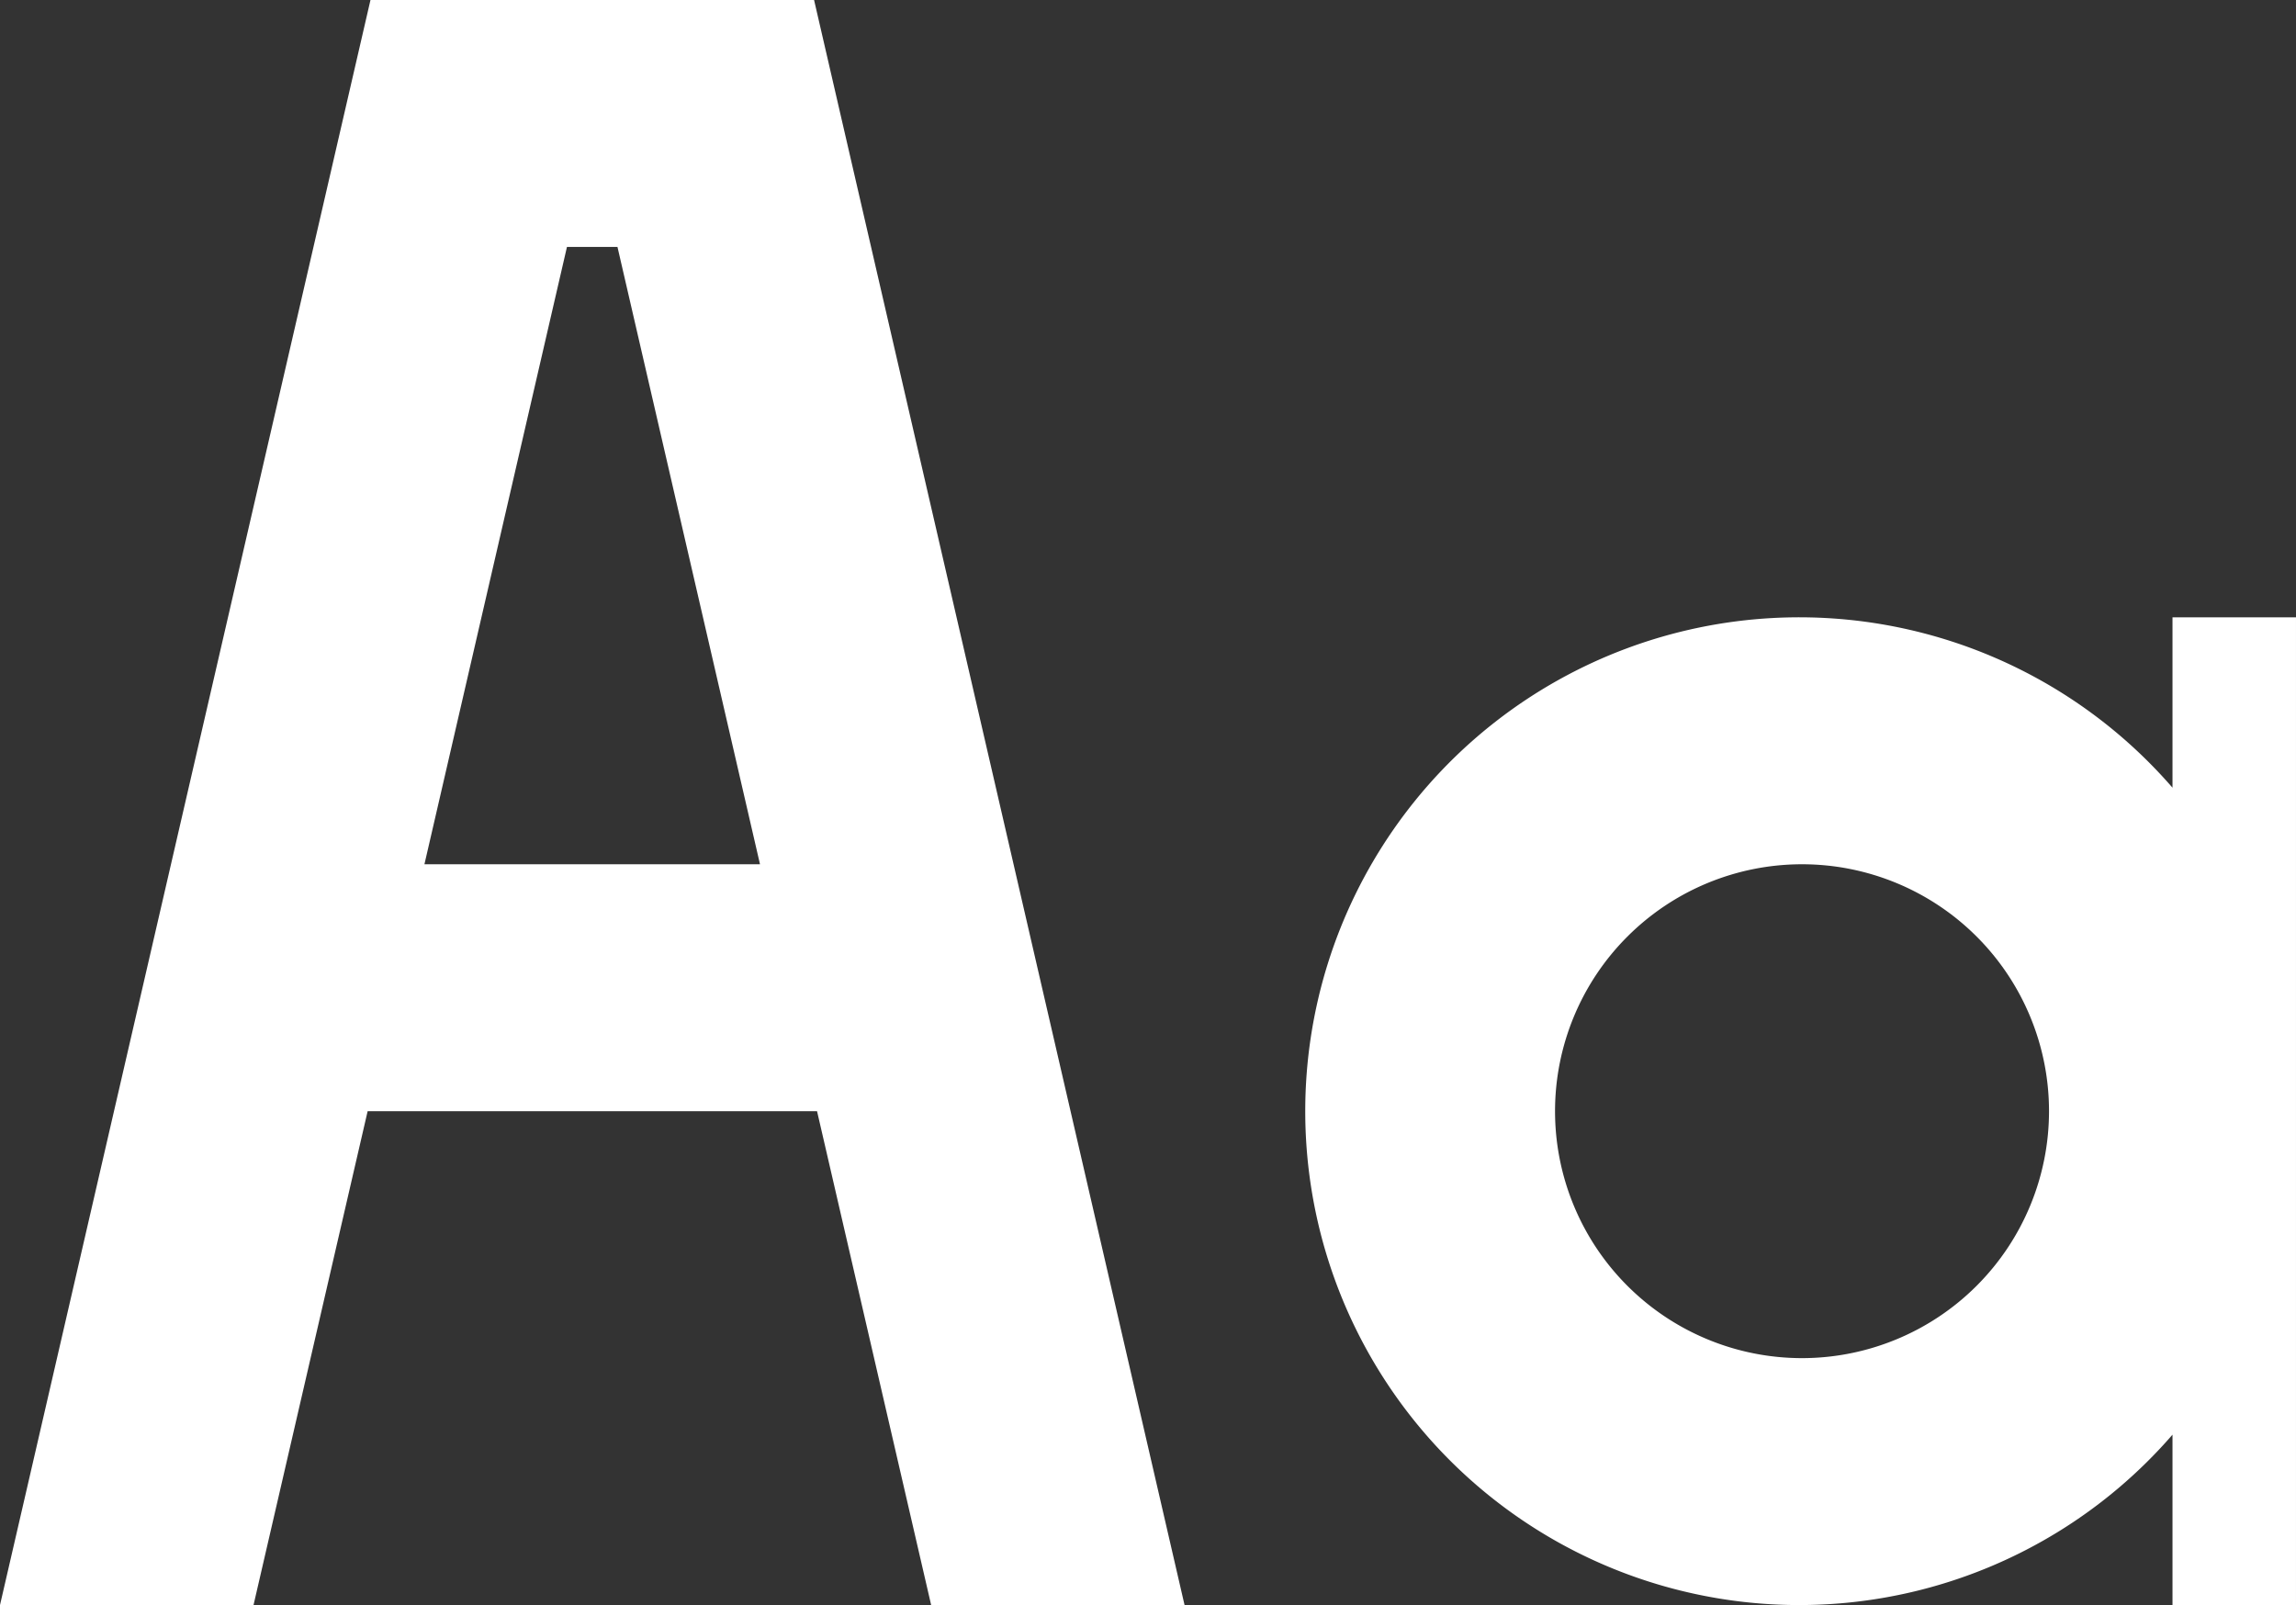 <svg xmlns="http://www.w3.org/2000/svg" width="370.513" height="259.072" viewBox="0 0 370.513 259.072">
  <rect x="0" y="0" width="370.513" height="259.072" fill="#333333" stroke="none"/>
  <g id="noun_text_590793" transform="translate(-2.357 -4)">
    <g id="Group_912" data-name="Group 912" transform="translate(2.357 4)">
      <g id="Group_911" data-name="Group 911" transform="translate(0)">
        <path id="Path_4198" data-name="Path 4198" d="M449.736,743.358h72.521l18.414,79.714h40.893L521.778,564H450.194L390.408,823.072h40.913Zm40.315-139.5,23,99.643H458.9l23-99.643Z" transform="translate(-390.408 -564)" fill="#fff"/>
        <path id="Path_4199" data-name="Path 4199" d="M540.5,569v27.5a79.716,79.716,0,1,0,0,104.426v27.5h19.928V569ZM480.715,688.572a39.857,39.857,0,1,1,39.857-39.857A39.872,39.872,0,0,1,480.715,688.572Z" transform="translate(-189.916 -469.357)" fill="#fff"/>
      </g>
    </g>
  </g>
</svg>
